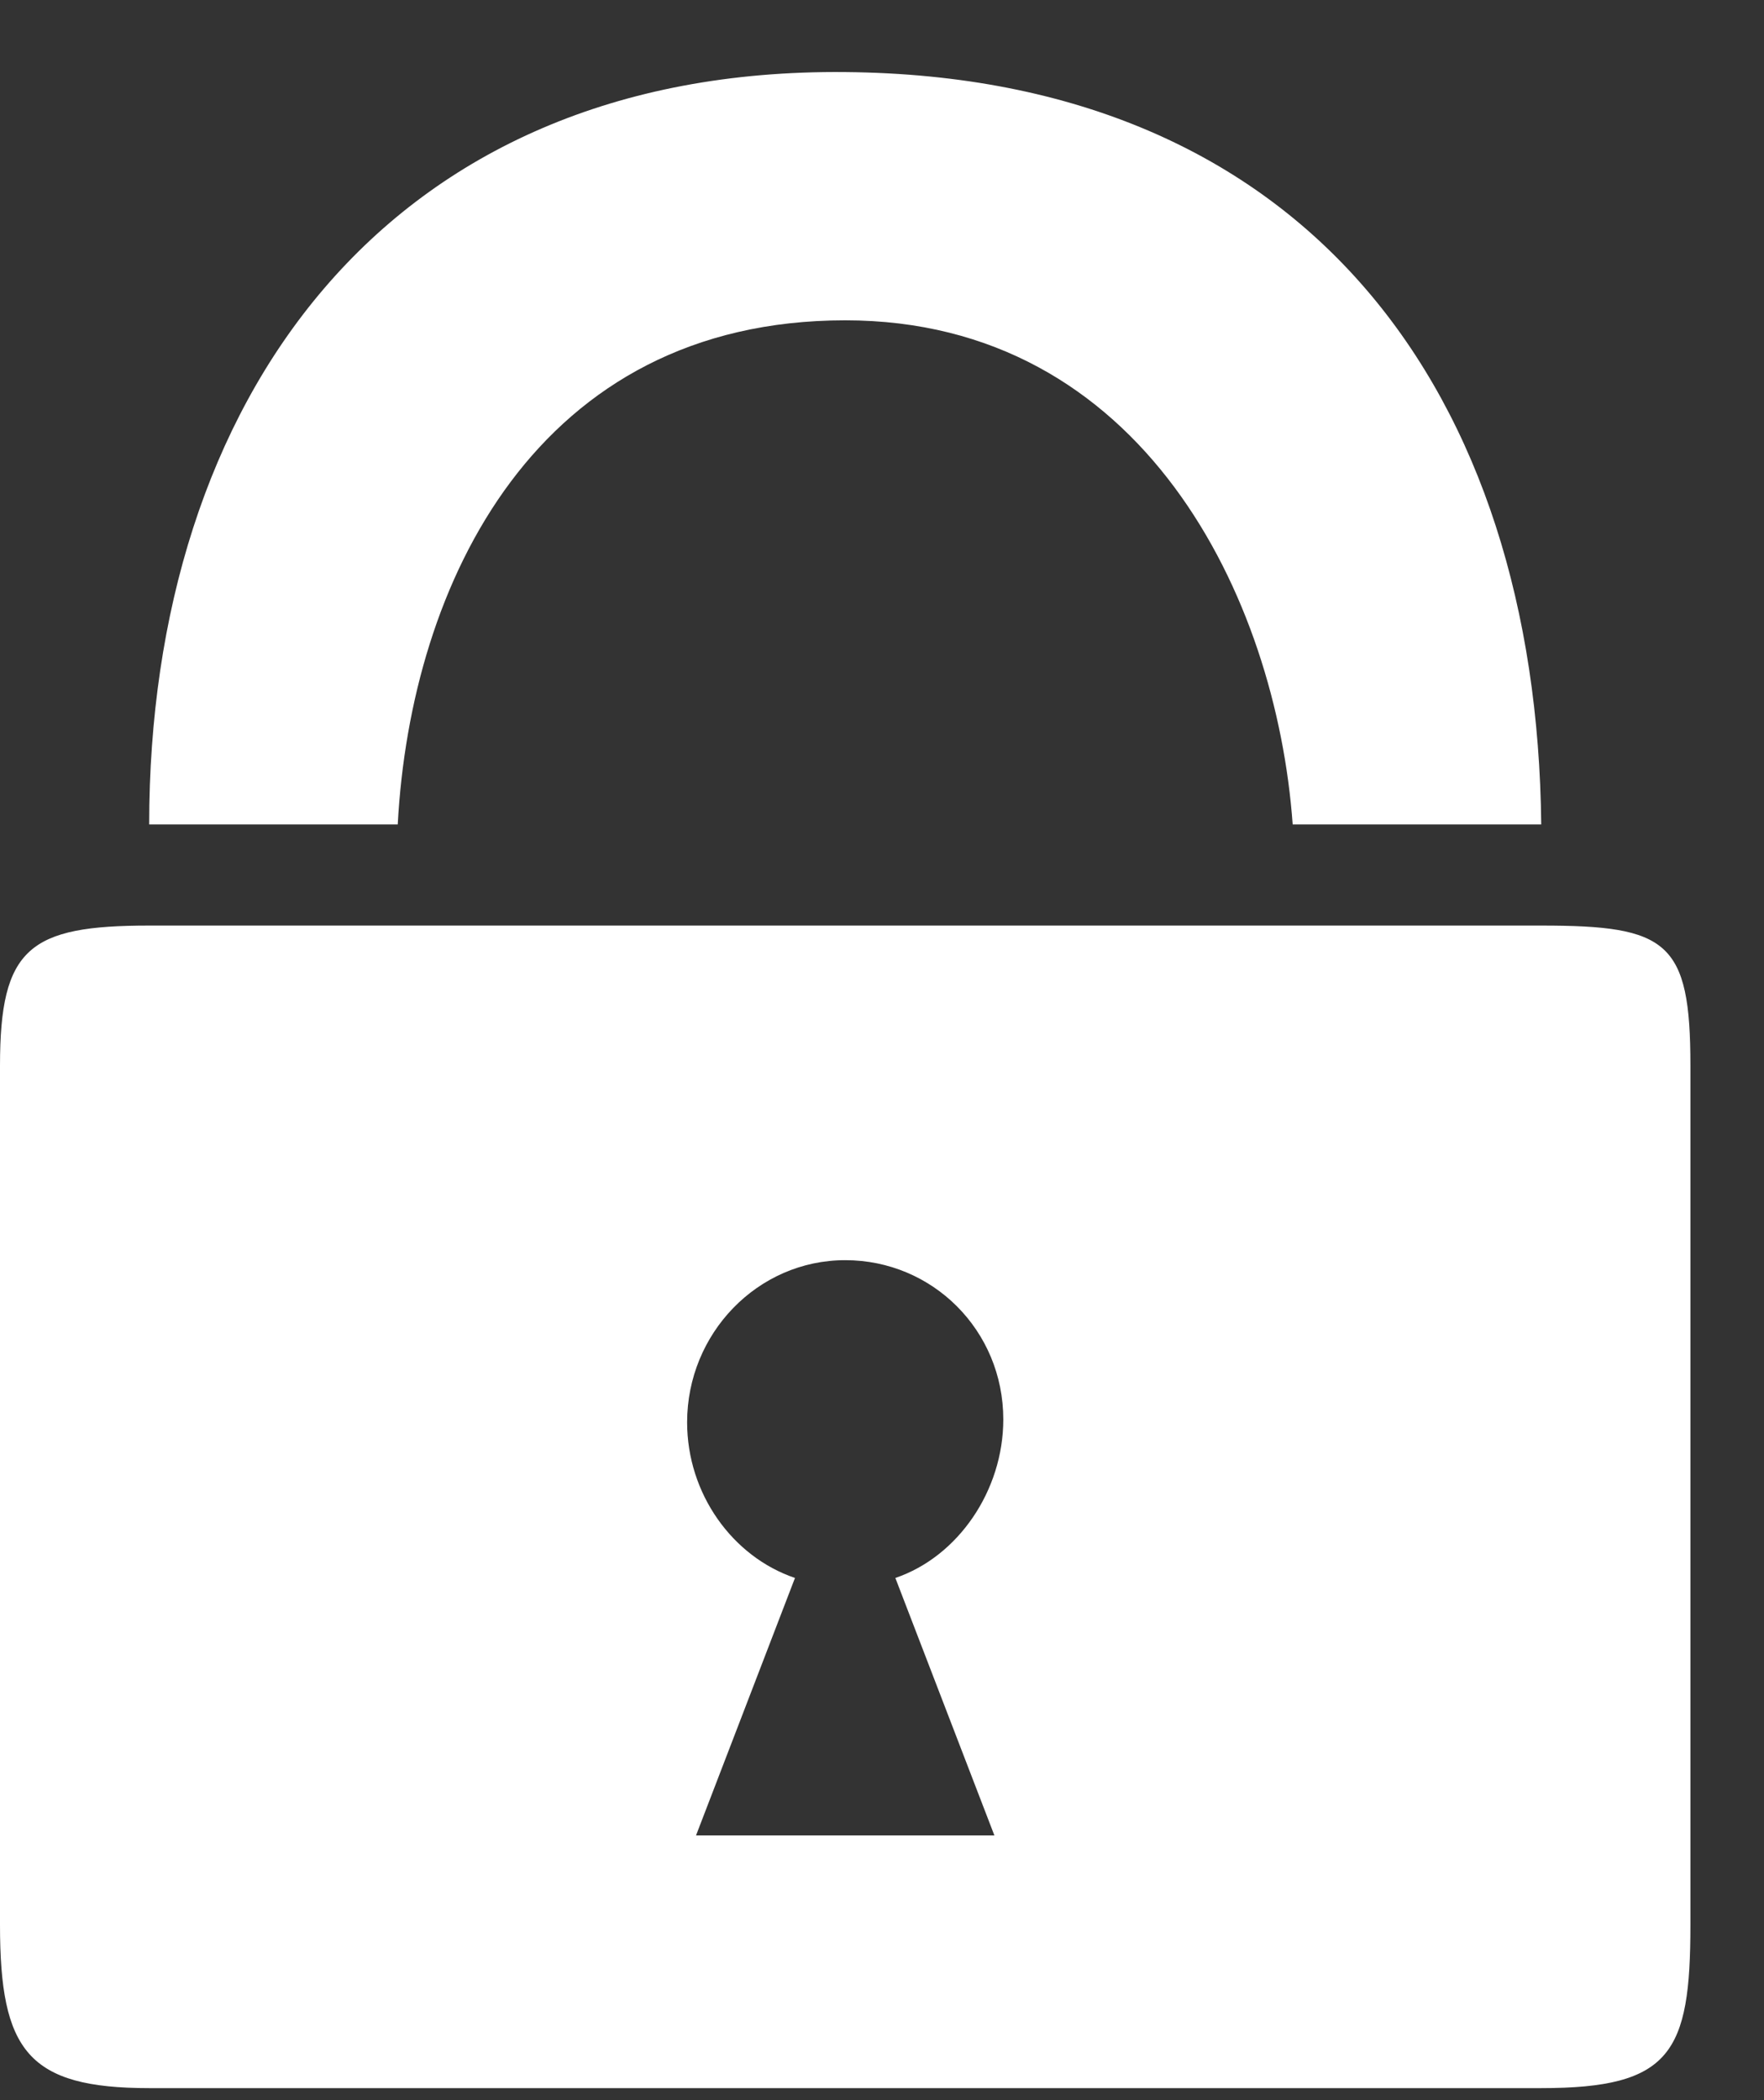 <svg width="21" height="25" viewBox="0 0 21 25" fill="none" xmlns="http://www.w3.org/2000/svg">
<rect x="0" y="0" width="21" height="25" fill="#333333" stroke="none"/>
<path fill-rule="evenodd" clip-rule="evenodd" d="M1.776 9.814H4.735C4.889 6.938 6.392 3.813 10.062 3.813C13.602 3.813 15.194 7.107 15.389 9.814H18.348C18.295 4.7 15.584 0.906 10.062 0.858C4.576 0.804 1.776 4.784 1.776 9.814ZM0 12.685V22.914C0 24.412 0.332 24.857 1.776 24.857H18.348C19.893 24.857 20.124 24.437 20.124 22.914V12.685C20.124 11.205 19.852 11.018 18.348 11.018H1.776C0.349 11.018 0 11.283 0 12.685ZM11.944 16.897C11.944 17.745 11.405 18.531 10.659 18.784L11.838 21.849H8.286L9.464 18.784C8.718 18.531 8.18 17.78 8.18 16.931C8.18 15.873 9.02 15.001 10.062 15.001C11.103 15.001 11.944 15.838 11.944 16.897Z" fill="white"/>
</svg>
